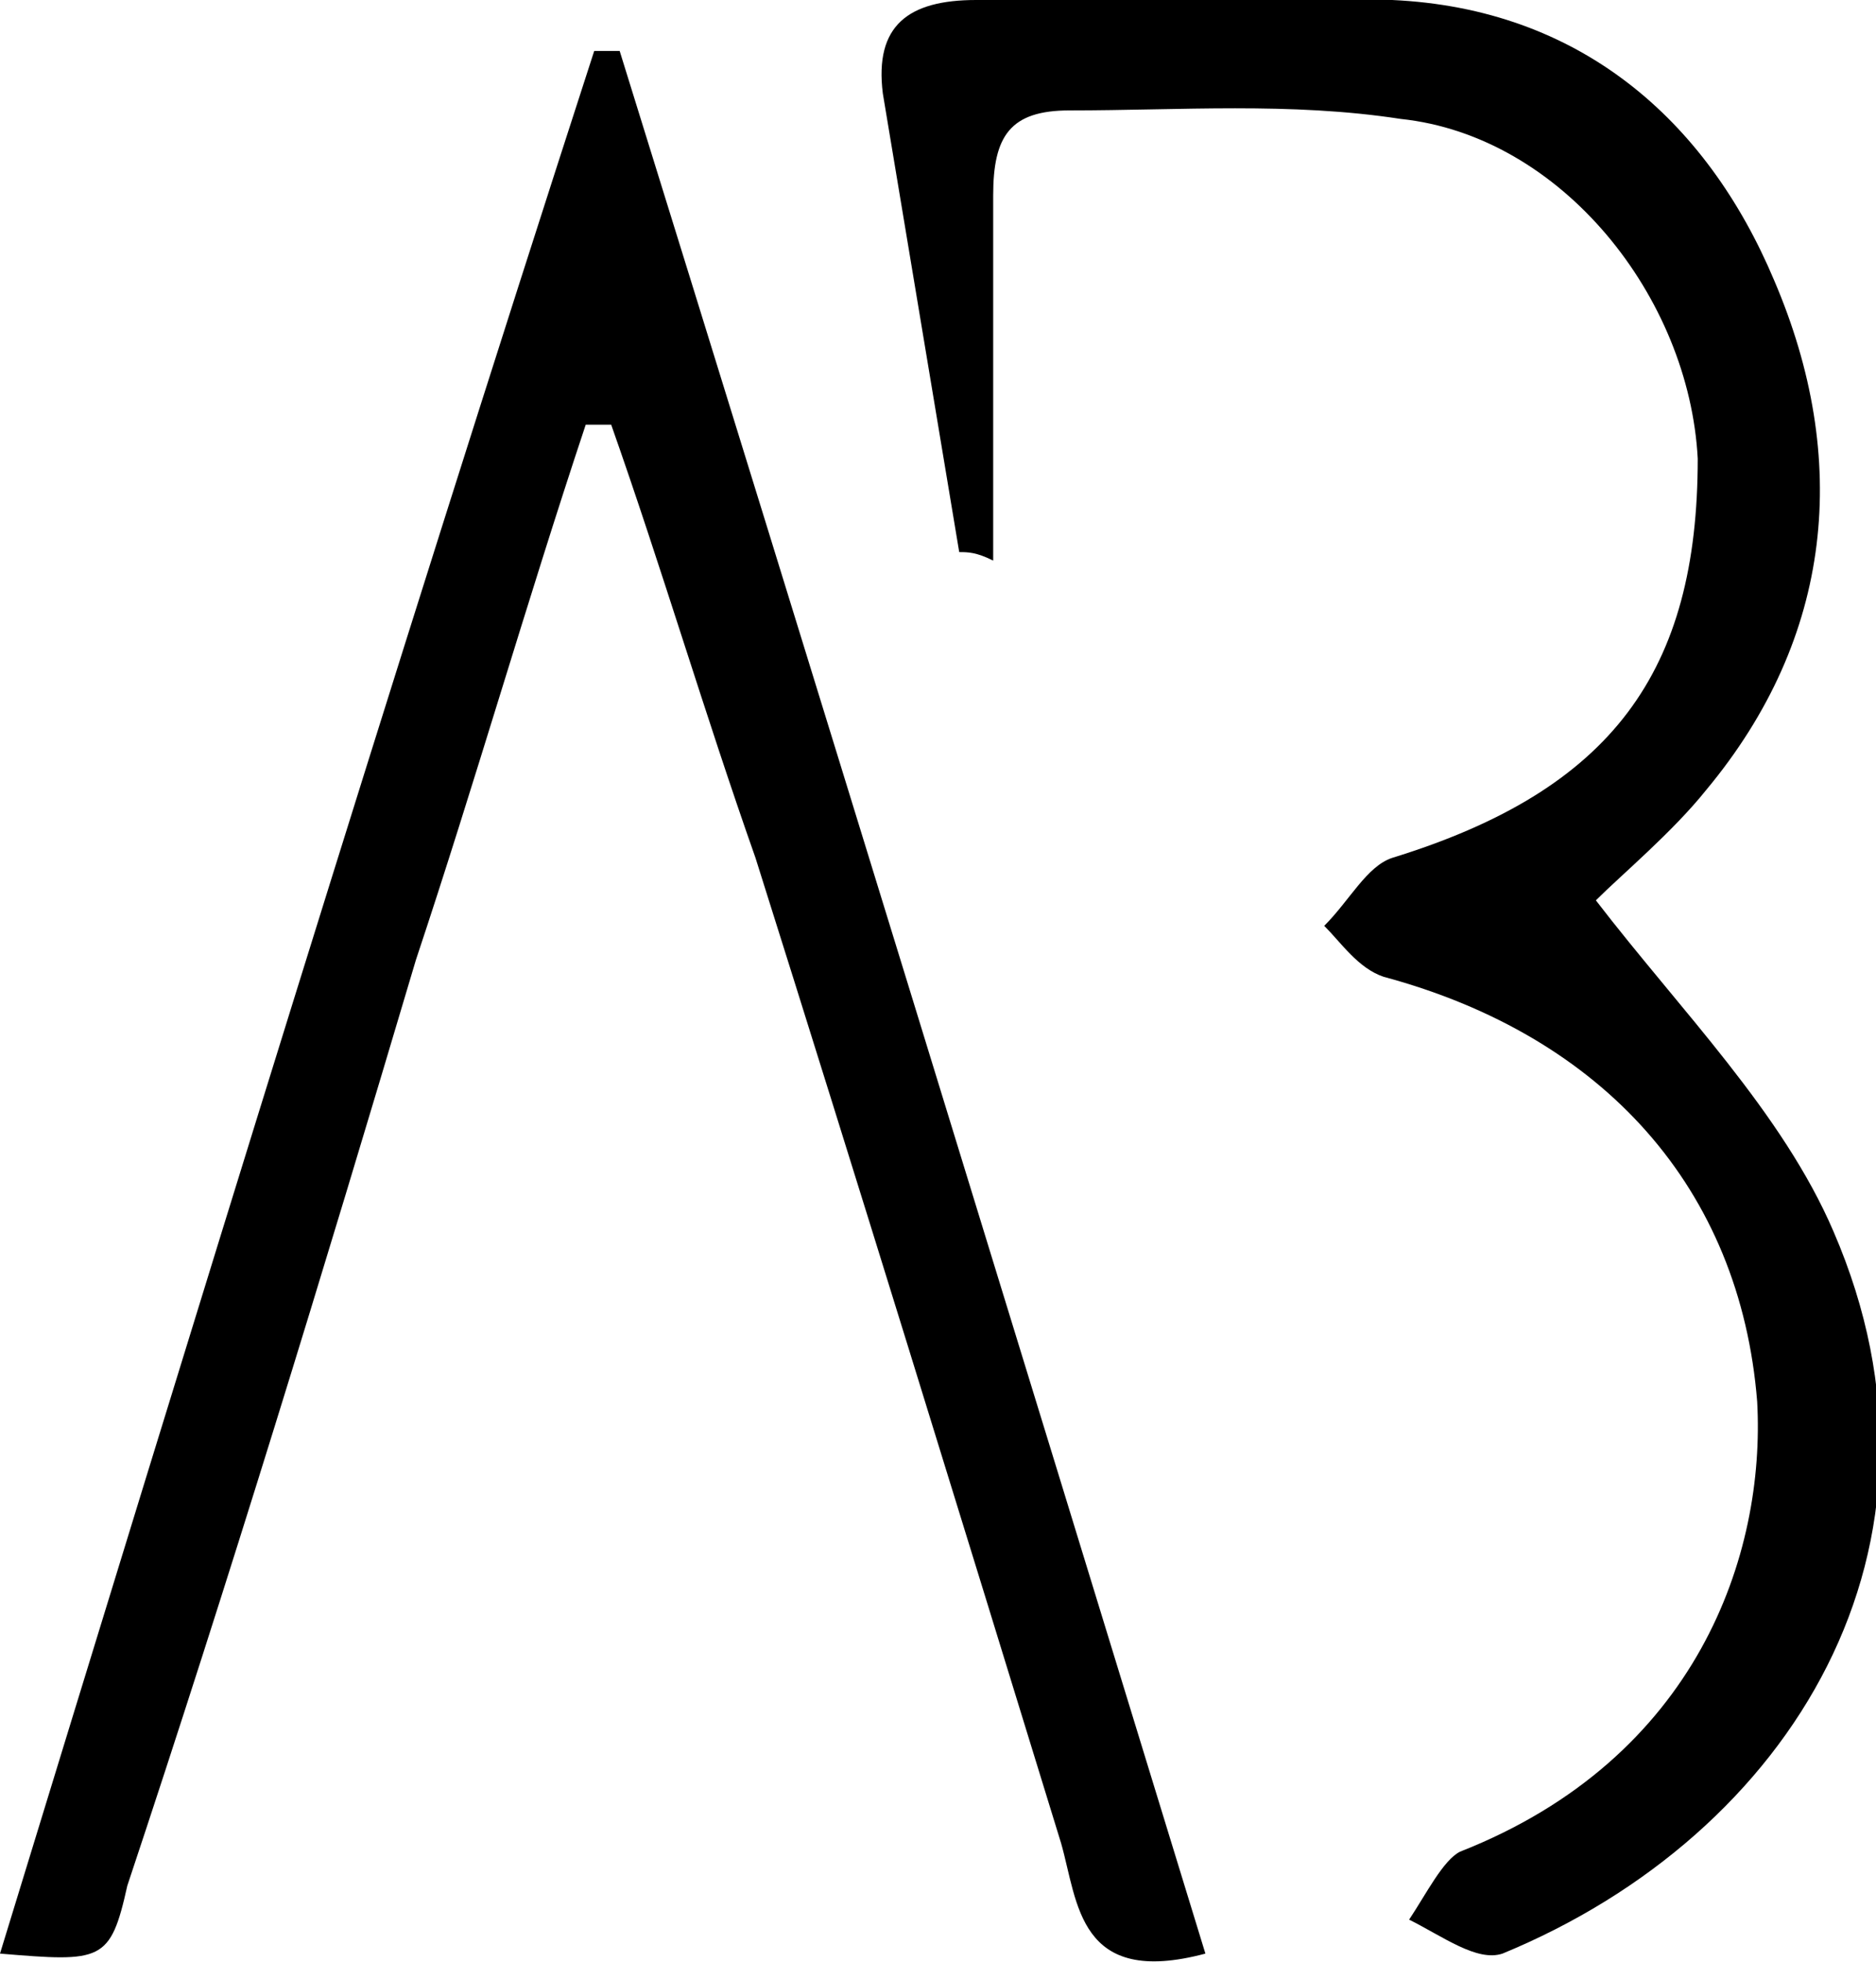 <?xml version="1.0" encoding="utf-8"?>
<!-- Generator: Adobe Illustrator 21.1.0, SVG Export Plug-In . SVG Version: 6.00 Build 0)  -->
<svg version="1.1" id="Layer_1" xmlns="http://www.w3.org/2000/svg" xmlns:xlink="http://www.w3.org/1999/xlink" x="0px" y="0px"
	 viewBox="0 0 22.1 23.1" style="enable-background:new 0 0 22.1 23.1;" xml:space="preserve">
<g>
	<g>
		<path d="M14.2,23c-1.5,0.4-1.5-0.6-1.7-1.3c-1.2-3.9-2.4-7.8-3.6-11.6C8.3,8.4,7.8,6.7,7.2,5C7.1,5,7,5,6.9,5
			c-0.7,2.1-1.3,4.2-2,6.3C3.8,15,2.7,18.6,1.5,22.2C1.3,23.1,1.2,23.1,0,23C2.3,15.5,4.6,8,7,0.6c0.1,0,0.2,0,0.3,0
			C9.6,8,11.9,15.5,14.2,23z"/>
		<path d="M11.3,6.5c-0.3-1.8-0.6-3.6-0.9-5.4C10.3,0.3,10.7,0,11.5,0c1.6,0,3.3-0.1,4.9,0c2.2,0.1,3.7,1.4,4.5,3.3
			c0.9,2.1,0.7,4.2-0.8,6c-0.4,0.5-1,1-1.3,1.3c1,1.3,2.2,2.5,2.8,3.9c1.6,3.7-0.5,7.1-3.9,8.5c-0.3,0.1-0.7-0.2-1.1-0.4
			c0.2-0.3,0.4-0.7,0.6-0.8c2.8-1.1,3.6-3.5,3.5-5.3c-0.2-2.5-1.8-4.3-4.4-5c-0.3-0.1-0.5-0.4-0.7-0.6c0.3-0.3,0.5-0.7,0.8-0.8
			C19,9.3,20,7.9,20,5.4c-0.1-1.9-1.6-3.8-3.5-4c-1.3-0.2-2.6-0.1-3.9-0.1c-0.7,0-0.9,0.3-0.9,1c0,0.7,0,1.4,0,2.2
			c0,0.7,0,1.4,0,2.1C11.5,6.5,11.4,6.5,11.3,6.5z"/>
	</g>
</g>
</svg>
